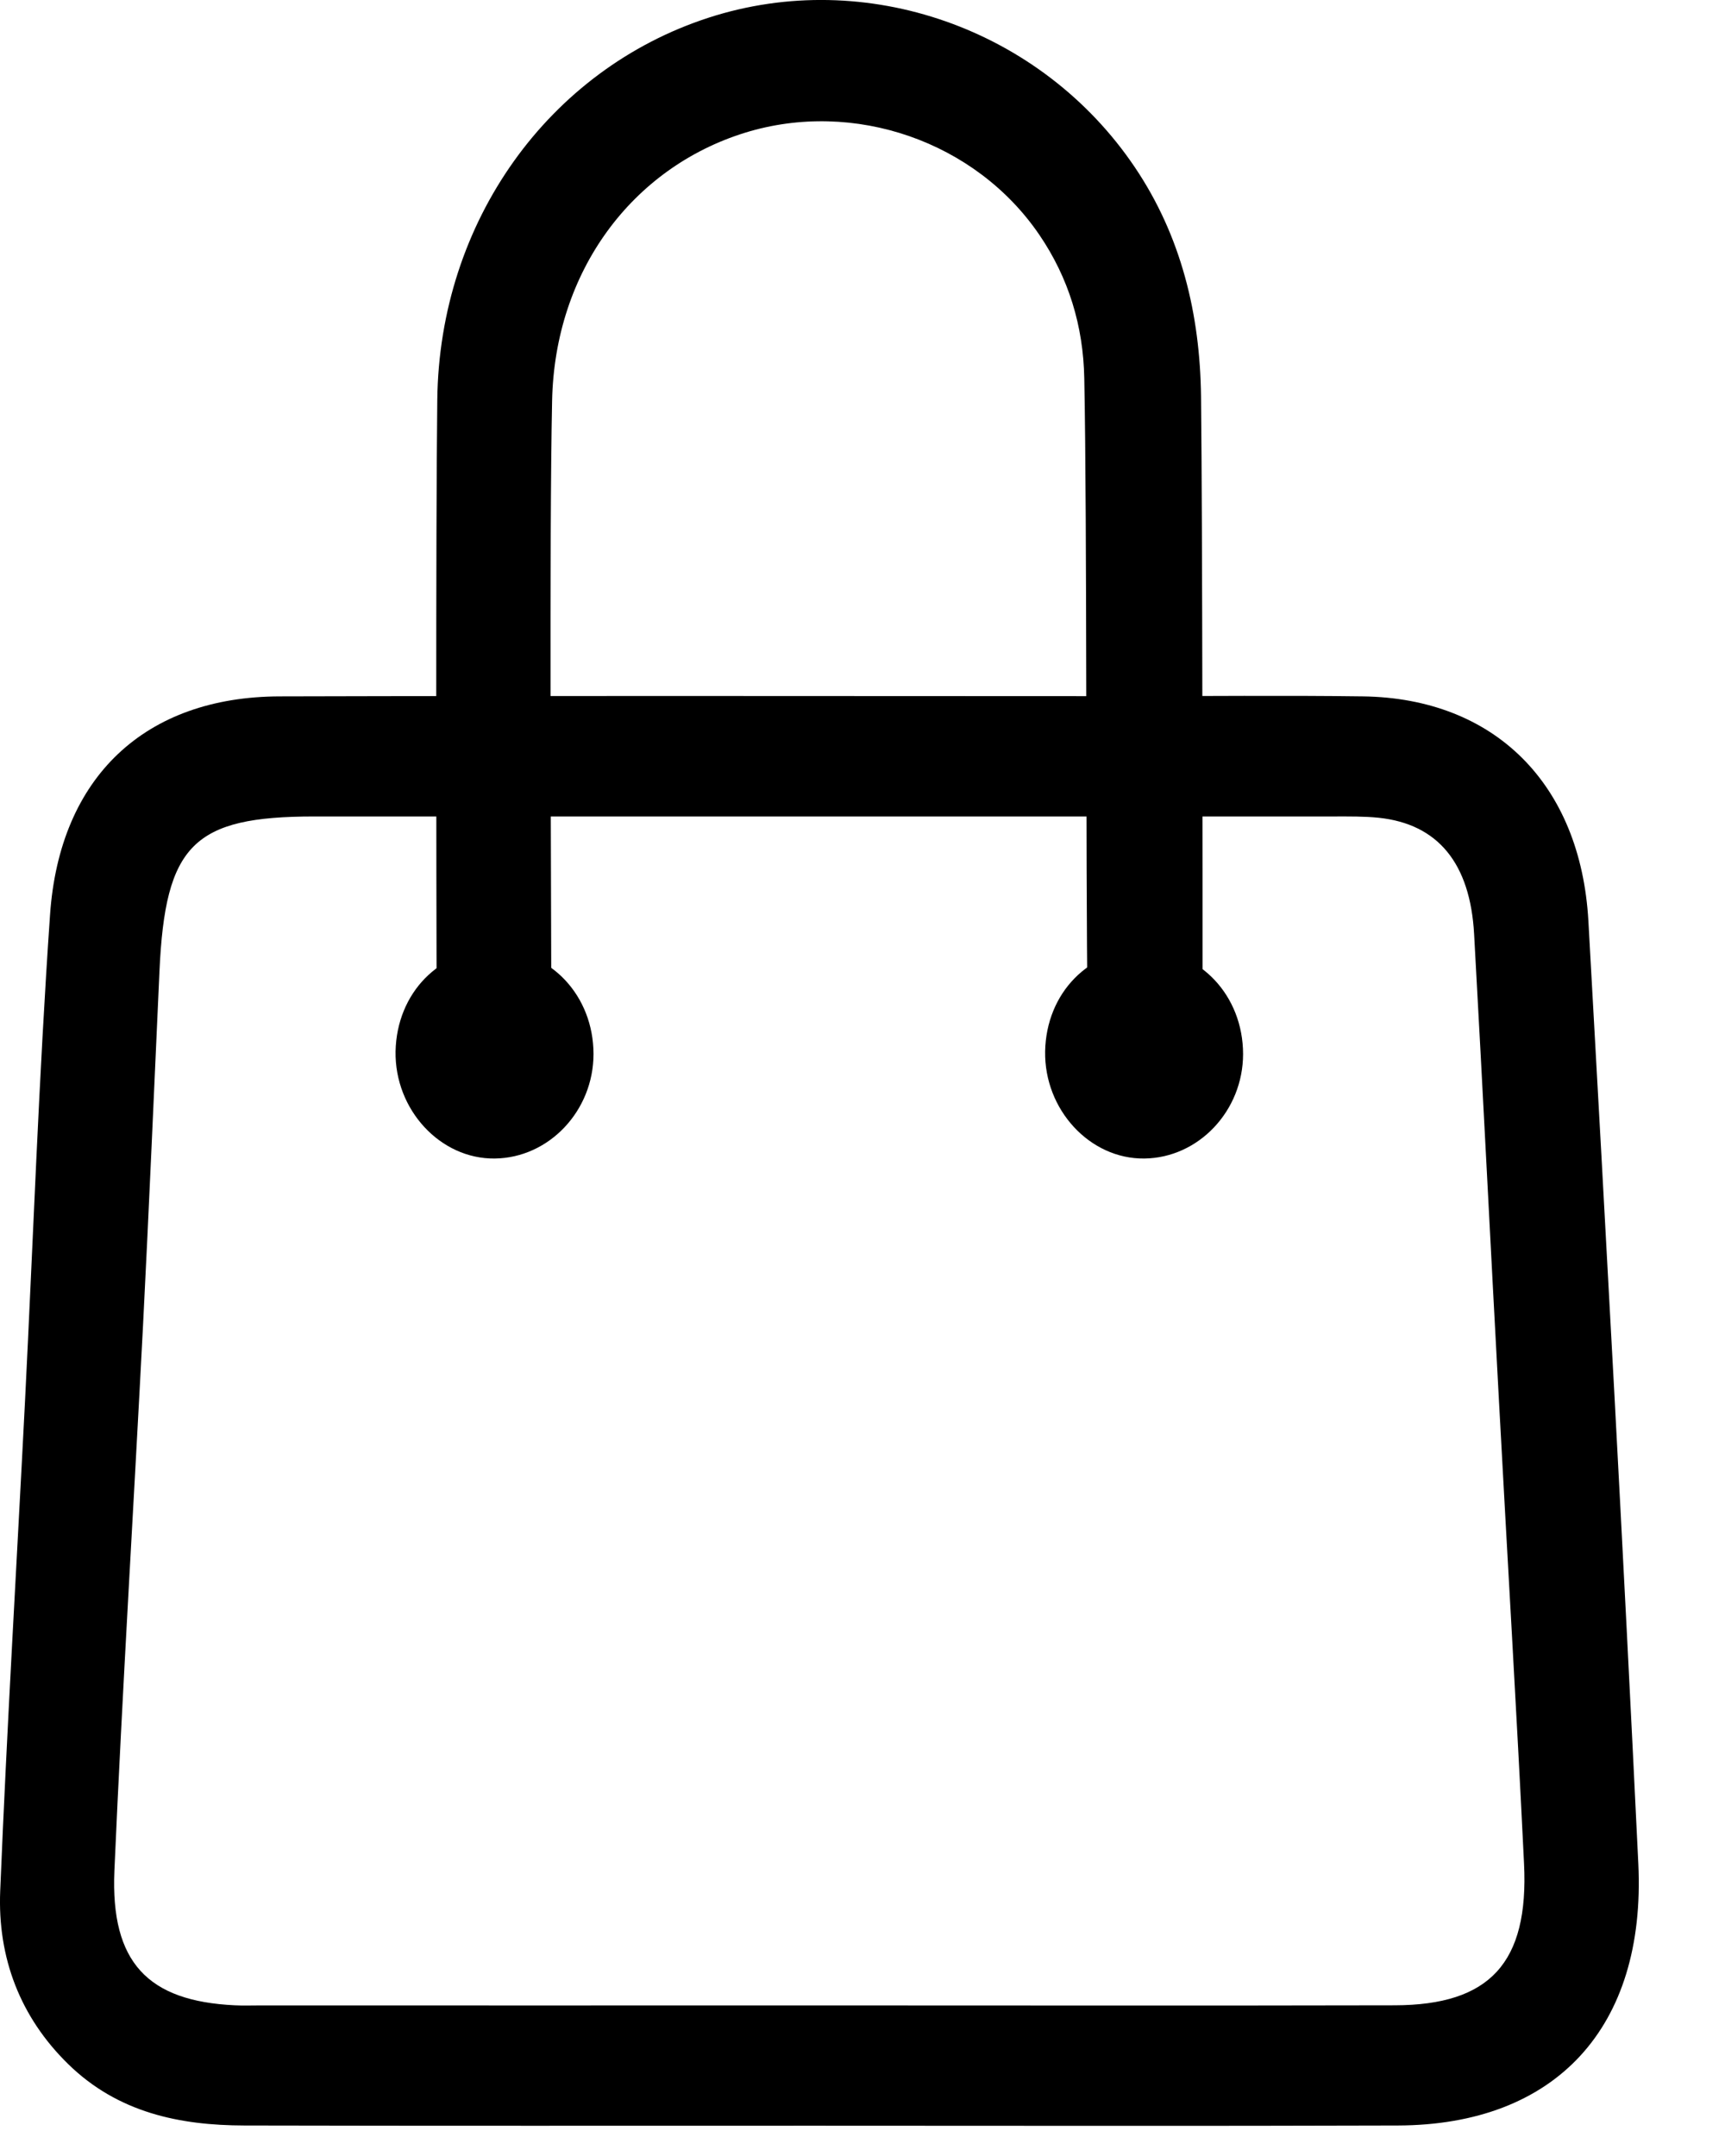 <svg width="16" height="20" viewBox="0 0 16 20" fill="none" xmlns="http://www.w3.org/2000/svg">
<path d="M7.573 19.719C5.805 19.719 4.036 19.721 2.268 19.717C1.665 19.716 1.094 19.598 0.633 19.148C0.189 18.714 -0.024 18.163 0.002 17.539C0.064 16.024 0.155 14.512 0.232 12.998C0.308 11.494 0.36 9.989 0.464 8.488C0.552 7.204 1.349 6.463 2.594 6.46C5.207 6.453 7.821 6.458 10.433 6.458C11.17 6.458 11.907 6.45 12.643 6.46C13.859 6.477 14.661 7.268 14.733 8.545C14.896 11.459 15.056 14.372 15.196 17.288C15.269 18.811 14.427 19.713 12.965 19.717C11.167 19.723 9.37 19.719 7.573 19.719ZM7.602 18.603C9.38 18.603 11.159 18.606 12.937 18.602C13.818 18.6 14.181 18.209 14.136 17.288C14.067 15.866 13.981 14.444 13.905 13.024C13.826 11.572 13.754 10.119 13.673 8.667C13.637 8.006 13.336 7.644 12.789 7.586C12.653 7.572 12.514 7.574 12.377 7.574C9.223 7.574 6.069 7.574 2.915 7.574C1.793 7.574 1.532 7.835 1.479 9.012C1.429 10.104 1.383 11.197 1.327 12.288C1.24 13.978 1.135 15.666 1.061 17.355C1.025 18.205 1.372 18.564 2.178 18.602C2.256 18.606 2.335 18.603 2.413 18.603C4.144 18.604 5.873 18.603 7.602 18.603Z" fill="black"/>
<path d="M4.596 8.808C5.108 8.814 5.504 9.237 5.505 9.777C5.505 10.304 5.093 10.741 4.589 10.747C4.084 10.753 3.66 10.294 3.669 9.753C3.68 9.21 4.079 8.802 4.596 8.808Z" fill="black"/>
<path d="M10.621 8.808C11.133 8.814 11.529 9.237 11.53 9.777C11.53 10.304 11.118 10.741 10.614 10.747C10.109 10.753 9.685 10.294 9.694 9.753C9.704 9.21 10.104 8.802 10.621 8.808Z" fill="black"/>
<path d="M5.114 9.366C5.112 8.082 5.094 5.001 5.121 3.718C5.145 2.517 5.863 1.556 6.911 1.231C7.922 0.919 9.05 1.312 9.64 2.178C9.912 2.577 10.048 3.024 10.057 3.509C10.084 4.862 10.069 8.013 10.088 9.366H11.154C11.154 8.069 11.154 4.975 11.14 3.679C11.131 2.916 10.957 2.19 10.525 1.55C9.659 0.266 8.033 -0.309 6.573 0.164C5.092 0.644 4.074 2.054 4.056 3.711C4.041 4.997 4.047 8.08 4.05 9.366L5.114 9.366Z" fill="black"/>
</svg>
